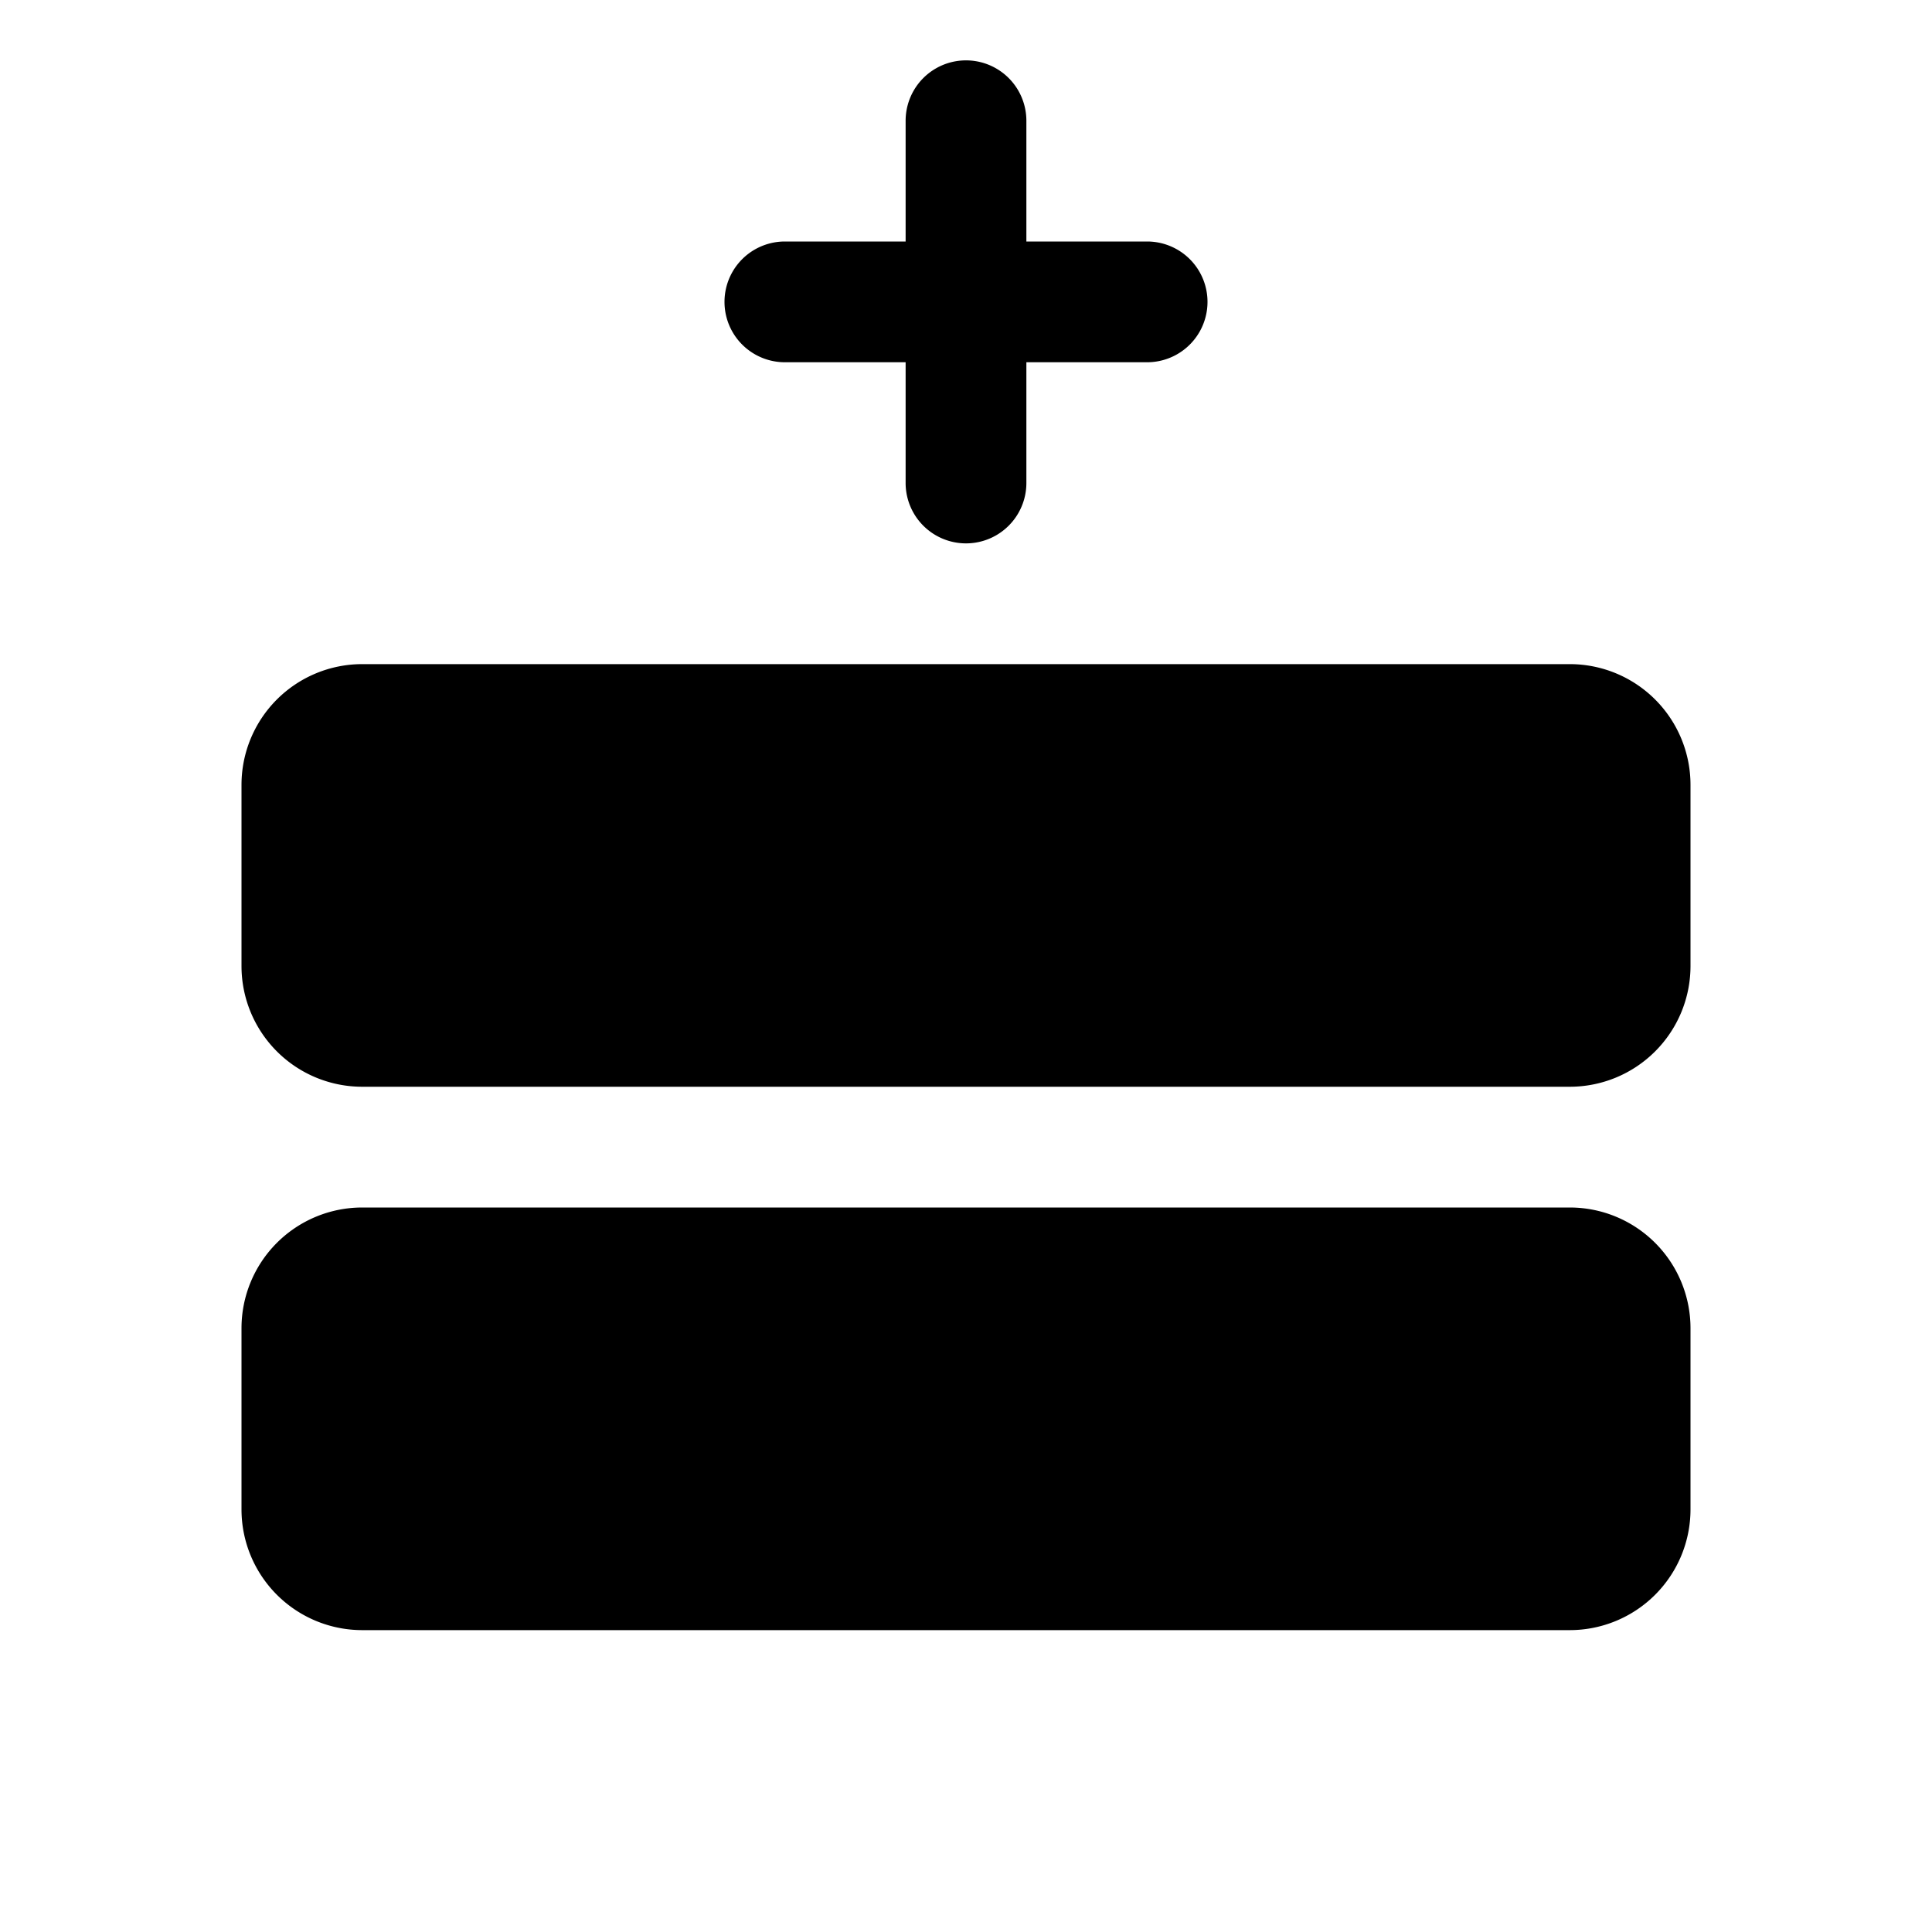 <svg xmlns="http://www.w3.org/2000/svg" viewBox="0 0 256 256" fill="currentColor"><path d="M224,176v24a16,16,0,0,1-16,16H48a16,16,0,0,1-16-16V176a16,16,0,0,1,16-16H208A16,16,0,0,1,224,176ZM208,88H48a16,16,0,0,0-16,16v24a16,16,0,0,0,16,16H208a16,16,0,0,0,16-16V104A16,16,0,0,0,208,88ZM104,48h16V64a8,8,0,0,0,16,0V48h16a8,8,0,0,0,0-16H136V16a8,8,0,0,0-16,0V32H104a8,8,0,0,0,0,16Z"/></svg>